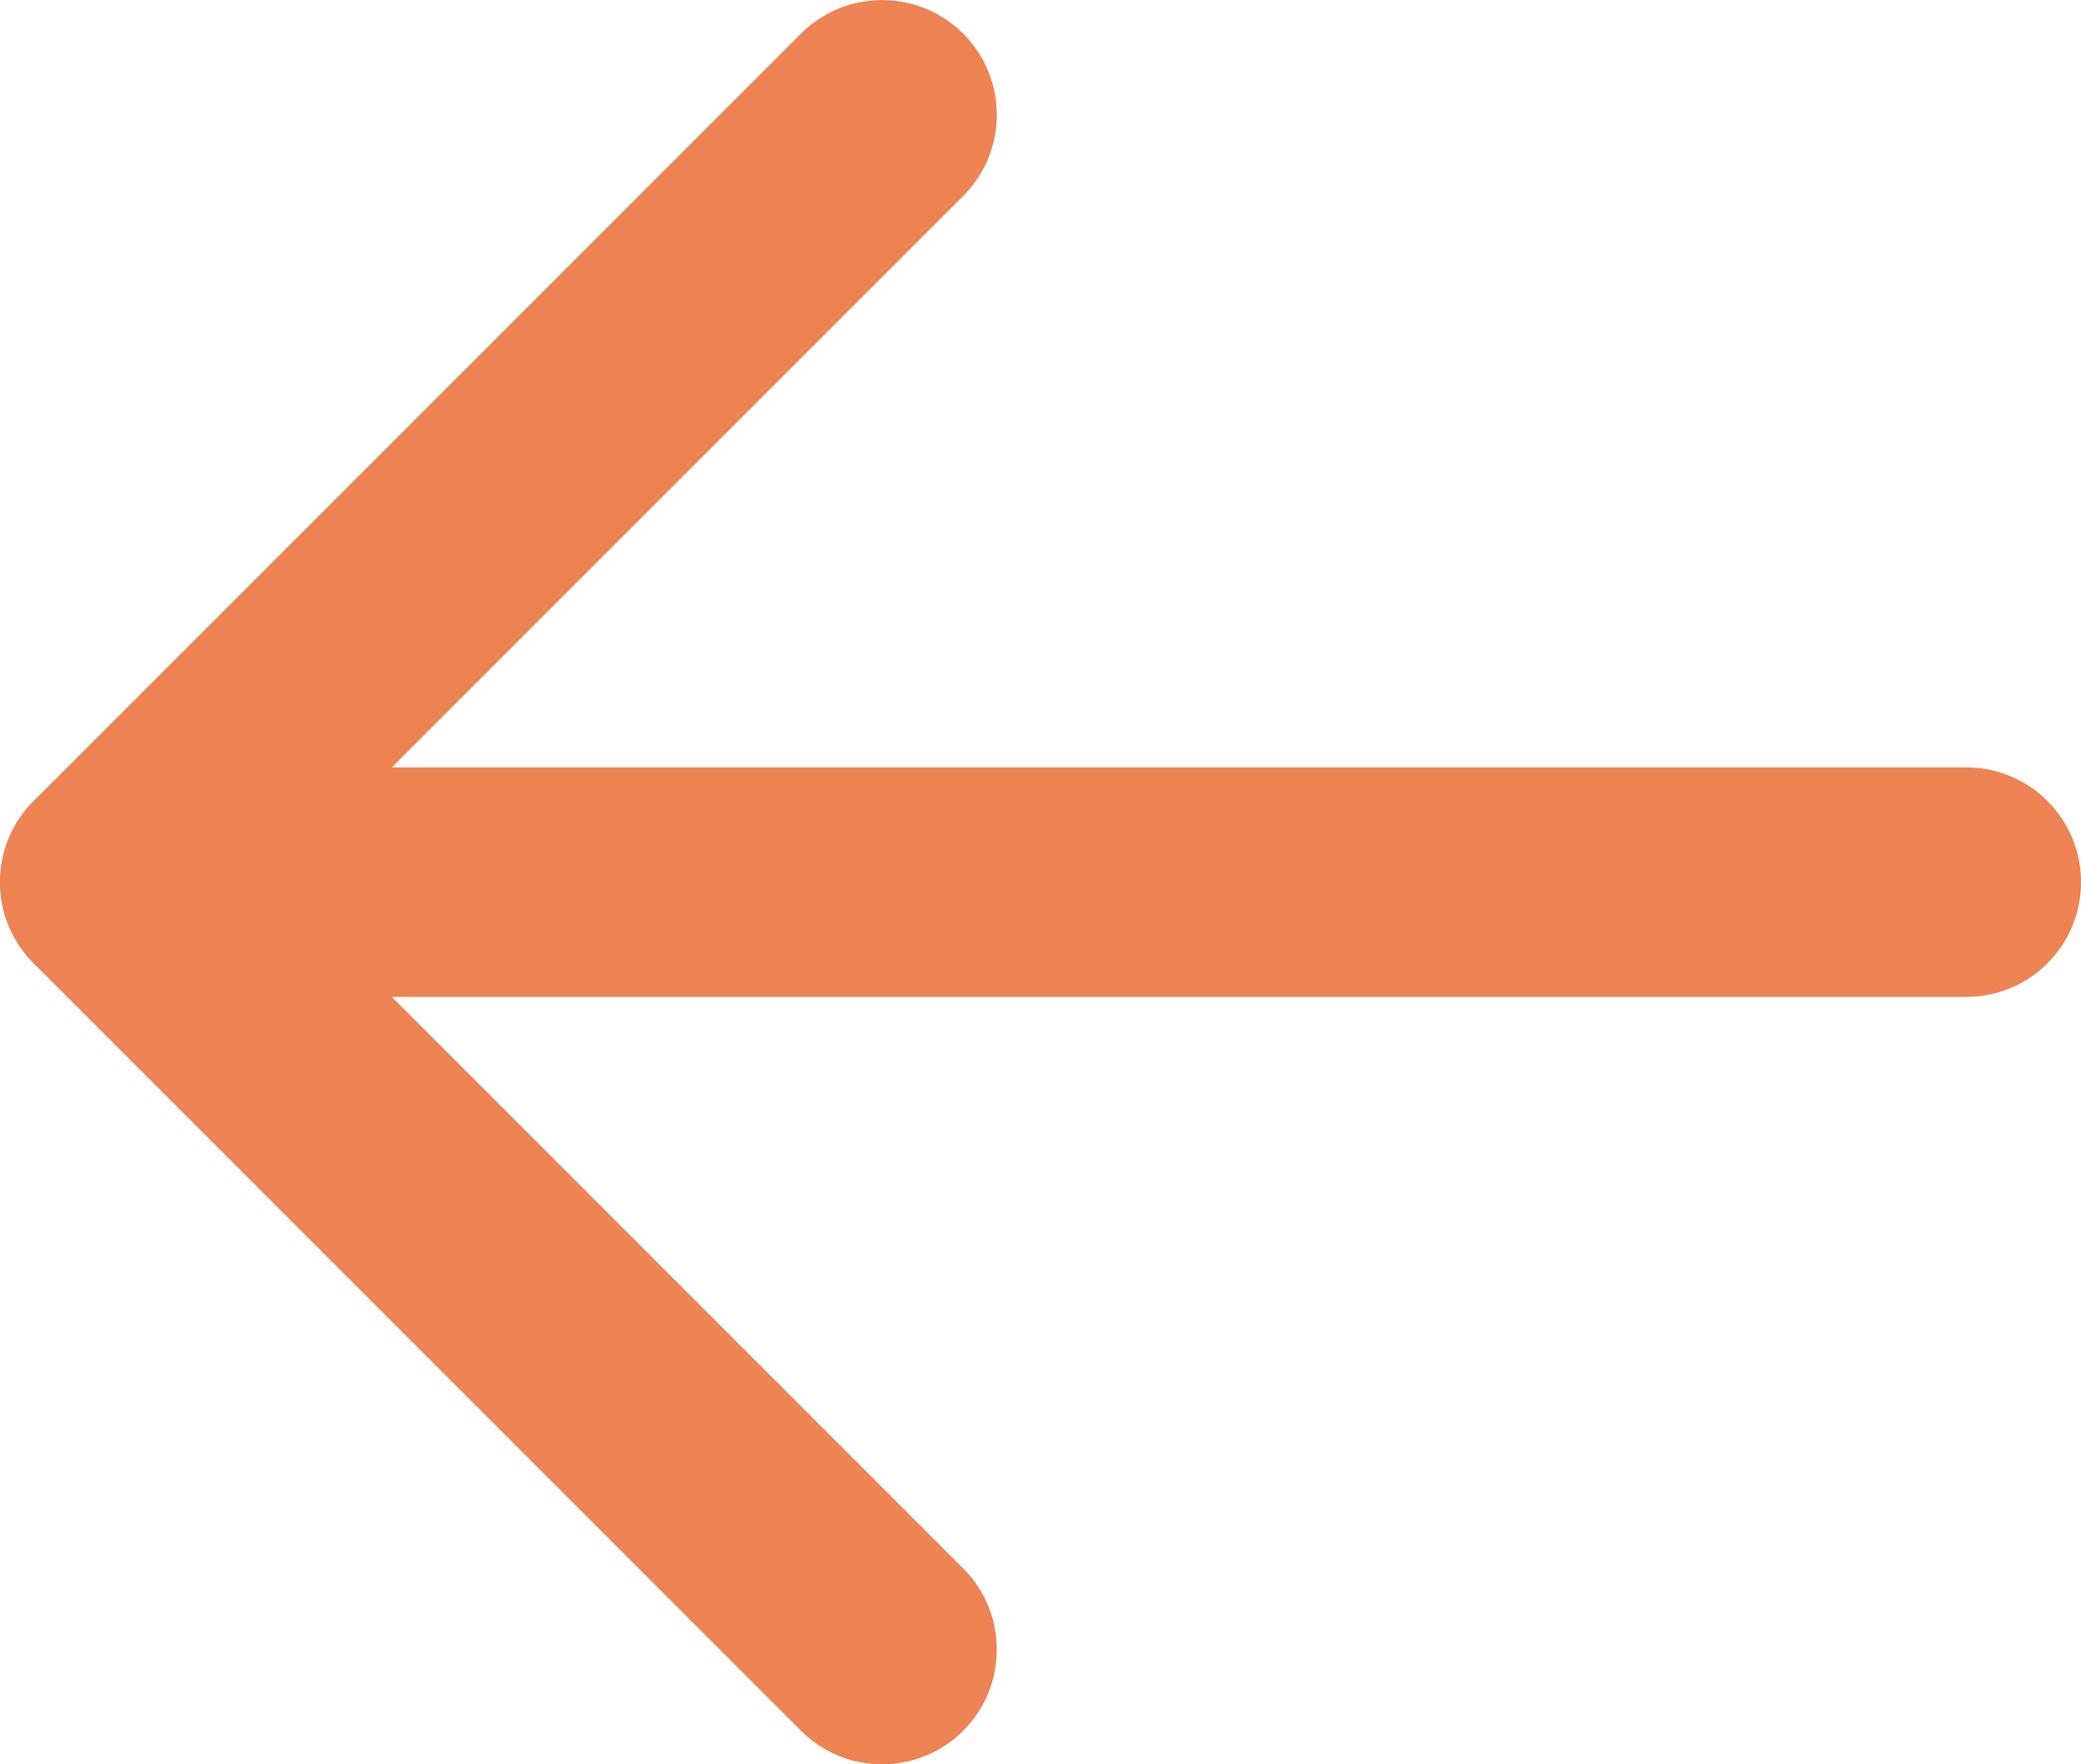 <?xml version="1.0" encoding="UTF-8"?><svg id="_レイヤー_2" xmlns="http://www.w3.org/2000/svg" width="20.339" height="17.243" viewBox="0 0 20.339 17.243"><g id="_レイヤー_1-2"><line x1="19.218" y1="8.621" x2="1.122" y2="8.621" fill="none" stroke="#ee8353" stroke-linecap="round" stroke-linejoin="round" stroke-width="2.243"/><polyline points="8.621 1.122 1.122 8.621 8.621 16.121" fill="none" stroke="#ee8353" stroke-linecap="round" stroke-linejoin="round" stroke-width="2.243"/></g></svg>